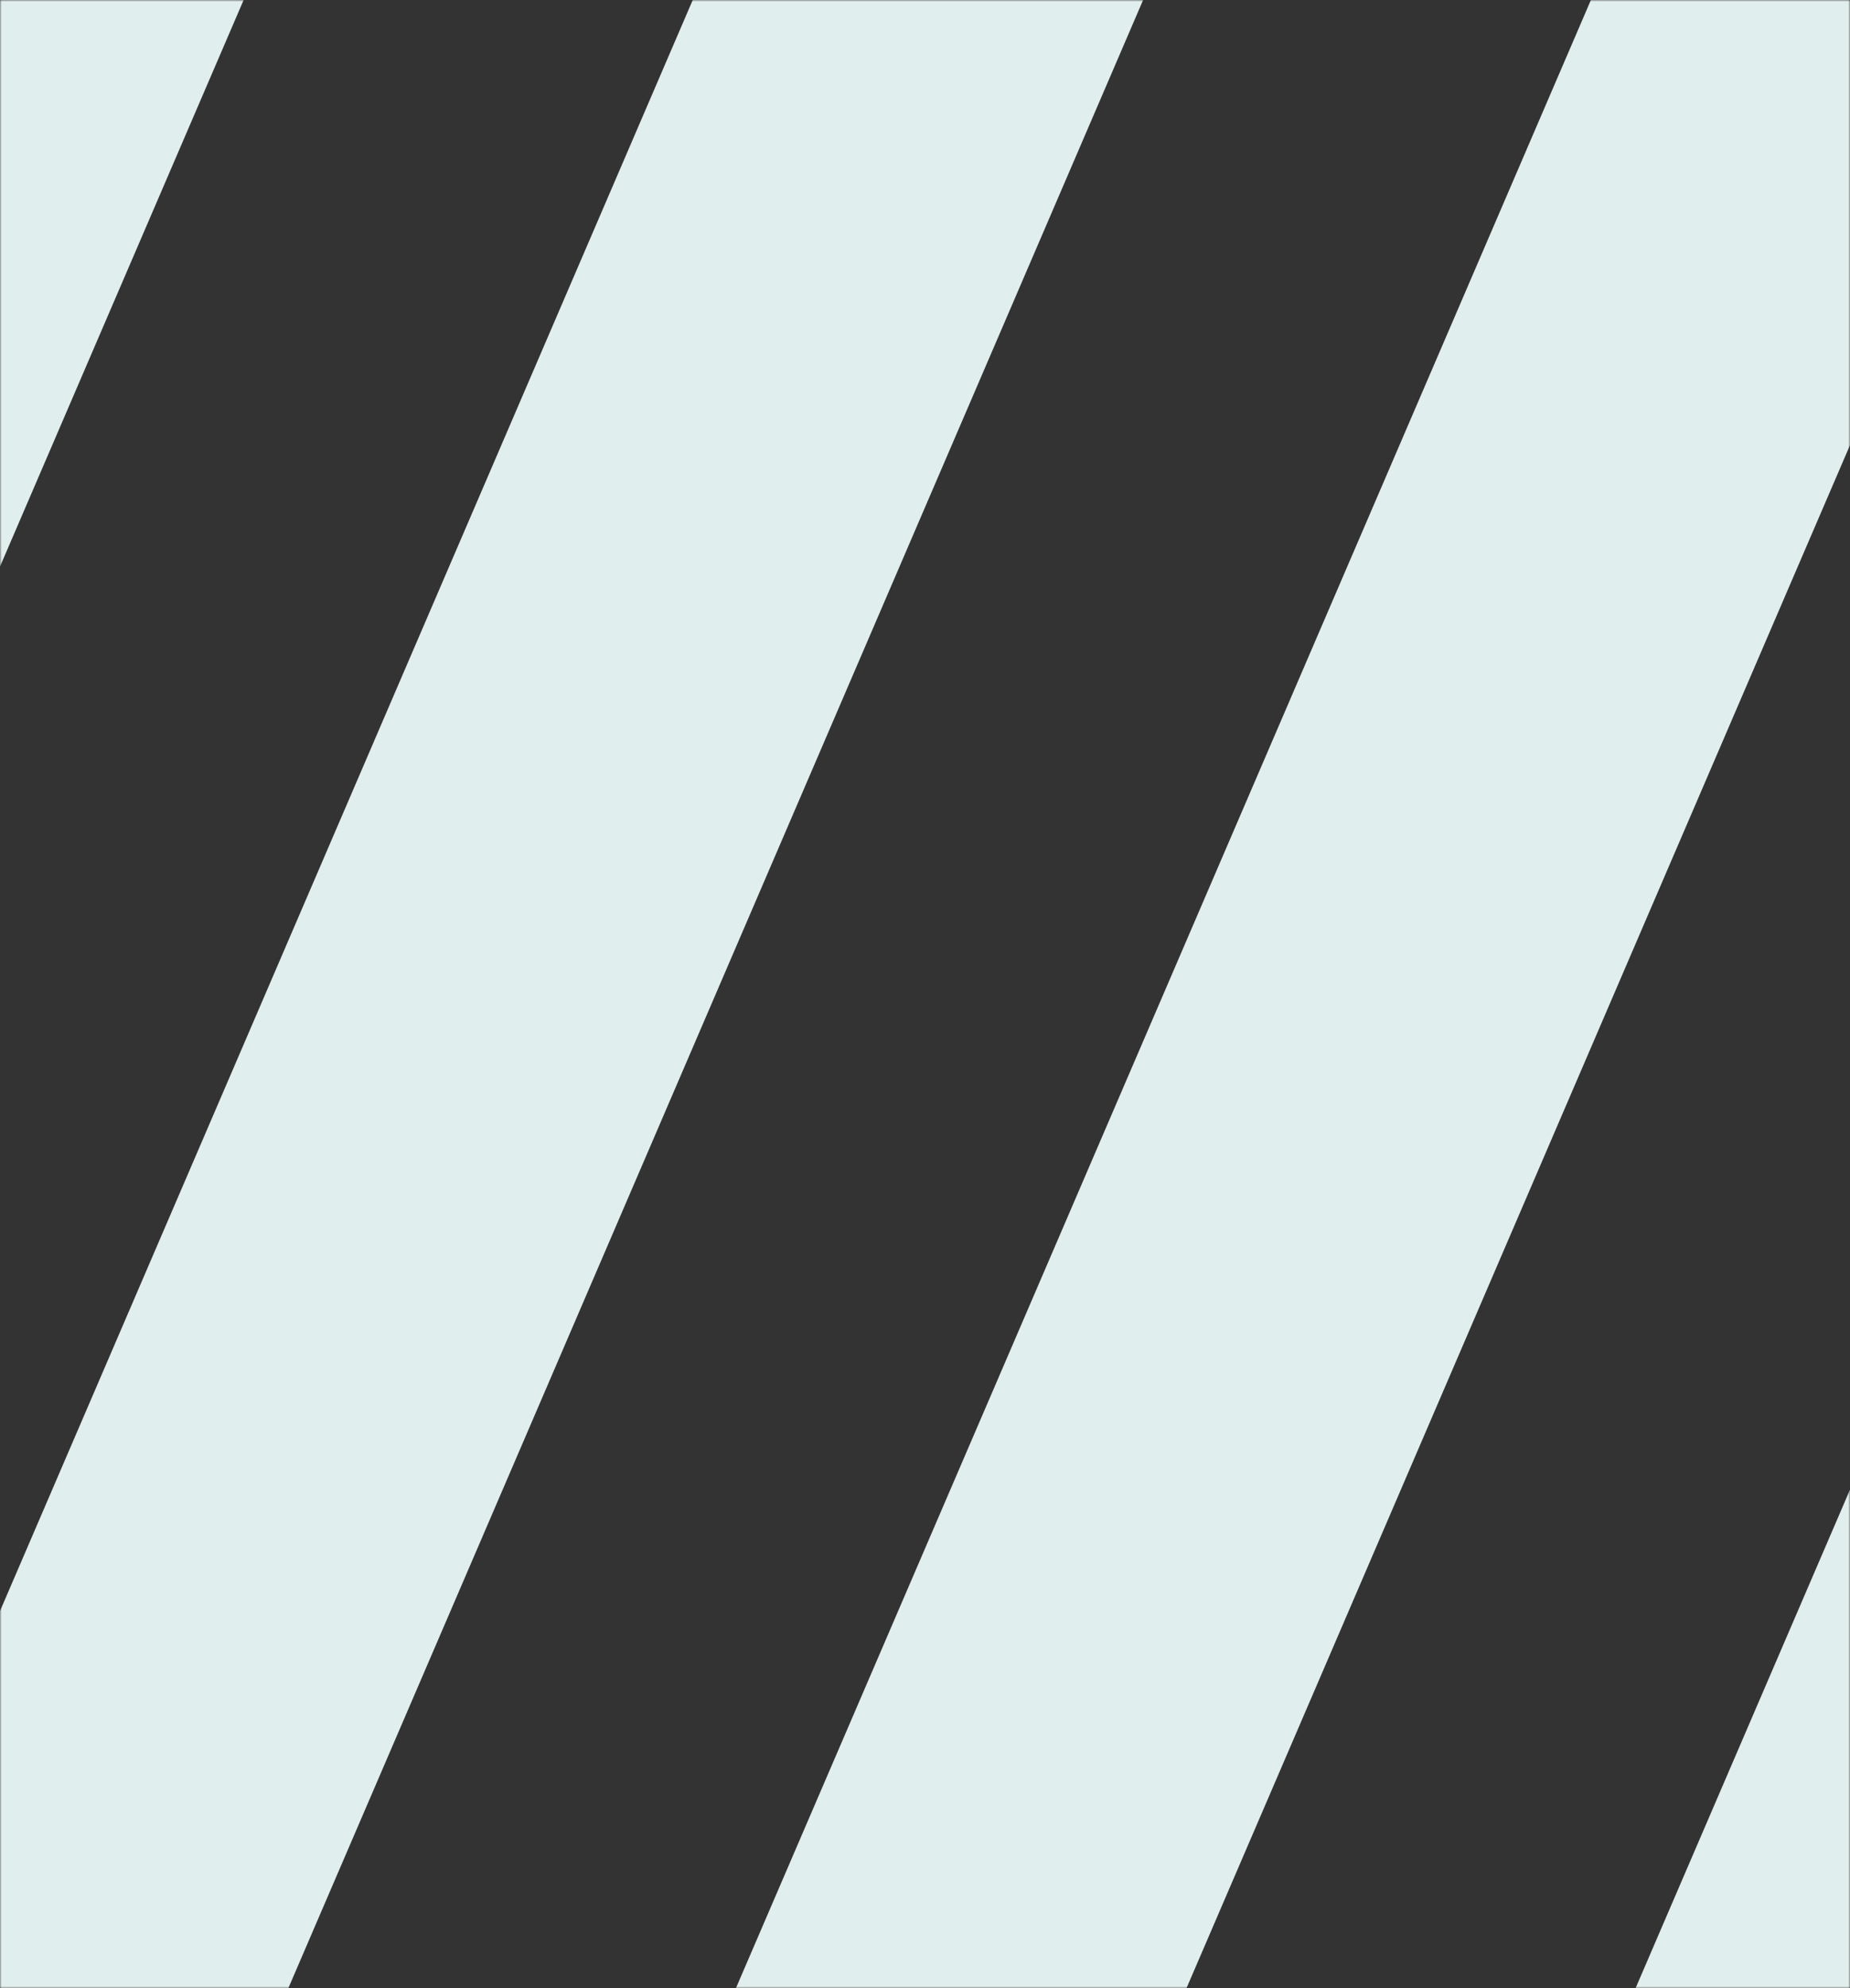 <svg width="540" height="580" viewBox="0 0 540 580" fill="none" xmlns="http://www.w3.org/2000/svg">
<rect x="0" y="0" width="540" height="580" fill="#333333" stroke="none"/>
<g clip-path="url(#clip0_9943_16488)">
<mask id="mask0_9943_16488" style="mask-type:luminance" maskUnits="userSpaceOnUse" x="0" y="0" width="540" height="580">
<path d="M0 580L540 580L540 0L0 0L0 580Z" fill="white"/>
</mask>
<g mask="url(#mask0_9943_16488)">
<path d="M355.723 785.181C369.209 785.493 377.59 785.944 389.833 772.004C398.697 761.913 405.56 749.464 410.354 735.732C410.423 735.698 467.71 602.574 546.449 419.586L886.446 -370.658C906.07 -325.093 928.281 -273.494 952.182 -217.907C950.803 -214.717 949.458 -211.562 948.078 -208.371L543.897 731.086C537.724 745.477 525.032 766.178 515.375 776.547C499.785 793.296 482.748 803.49 463.778 808.761C460.674 809.628 457.467 810.356 454.259 810.981C441.498 813.373 428.565 814.101 415.666 813.304C397.835 812.194 380.383 805.848 364.277 795.48L354.896 789.446C353.309 788.406 353.895 785.147 355.689 785.181H355.723Z" fill="#E0EEED"/>
<path d="M93.121 785.181C106.607 785.493 114.987 785.944 127.231 772.004C136.095 761.913 142.993 749.465 147.752 735.733C147.821 735.698 205.108 602.575 283.847 419.586L705.514 -560.477C711.688 -574.868 724.38 -595.604 734.037 -605.938C738.072 -610.273 742.211 -614.122 746.419 -617.589C746.074 -616.237 746.729 -614.538 748.005 -614.573C761.491 -614.885 769.872 -615.335 782.115 -601.395C790.979 -591.305 797.877 -578.856 802.636 -565.124C802.636 -565.124 809.189 -549.935 820.881 -522.853C795.428 -463.764 745.557 -347.91 685.476 -208.267L281.33 731.086C275.156 745.477 262.464 766.179 252.807 776.547C237.218 793.296 220.146 803.491 201.211 808.761C198.072 809.628 194.899 810.356 191.692 810.981C178.931 813.373 165.997 814.102 153.098 813.304C135.267 812.194 117.816 805.849 101.709 795.48L92.328 789.447C90.707 788.406 91.328 785.147 93.121 785.181Z" fill="#E0EEED"/>
<path d="M-169.032 785.181C-155.547 785.493 -147.166 785.944 -134.922 772.004C-126.059 761.913 -119.195 749.464 -114.401 735.732C-114.332 735.697 -57.045 602.574 21.694 419.586L361.655 -370.623C381.28 -325.058 403.491 -273.459 427.392 -217.873C426.013 -214.683 424.668 -211.527 423.288 -208.337L19.176 731.086C13.002 745.476 0.31 766.178 -9.347 776.547C-24.936 793.295 -41.974 803.49 -60.943 808.761C-64.047 809.628 -67.254 810.356 -70.462 810.98C-83.223 813.373 -96.156 814.101 -109.055 813.304C-126.886 812.194 -144.338 805.848 -160.445 795.48L-169.826 789.446C-171.412 788.406 -170.826 785.146 -169.032 785.181Z" fill="#E0EEED"/>
<path d="M-431.6 785.181C-418.115 785.494 -409.734 785.944 -397.49 772.004C-388.626 761.913 -381.728 749.465 -376.969 735.733C-376.9 735.698 -319.613 602.575 -240.874 419.586L180.759 -560.477C186.932 -574.868 199.624 -595.604 209.281 -605.938C213.317 -610.273 217.455 -614.122 221.663 -617.589C221.318 -616.237 221.974 -614.538 223.25 -614.572C236.735 -614.885 245.116 -615.335 257.36 -601.395C266.223 -591.304 273.121 -578.856 277.881 -565.124C277.881 -565.124 284.434 -549.935 296.126 -522.853C270.672 -463.764 220.801 -347.91 160.72 -208.267L-243.426 731.086C-249.6 745.477 -262.292 766.179 -271.949 776.547C-287.538 793.296 -304.61 803.491 -323.545 808.761C-326.683 809.628 -329.856 810.357 -333.064 810.981C-345.825 813.373 -358.758 814.102 -371.657 813.304C-389.488 812.194 -406.94 805.849 -423.047 795.48L-432.428 789.447C-434.049 788.406 -433.428 785.147 -431.634 785.181H-431.6Z" fill="#E0EEED"/>
</g>
</g>
<defs>
<clipPath id="clip0_9943_16488">
<rect width="540" height="580" fill="white"/>
</clipPath>
</defs>
</svg>